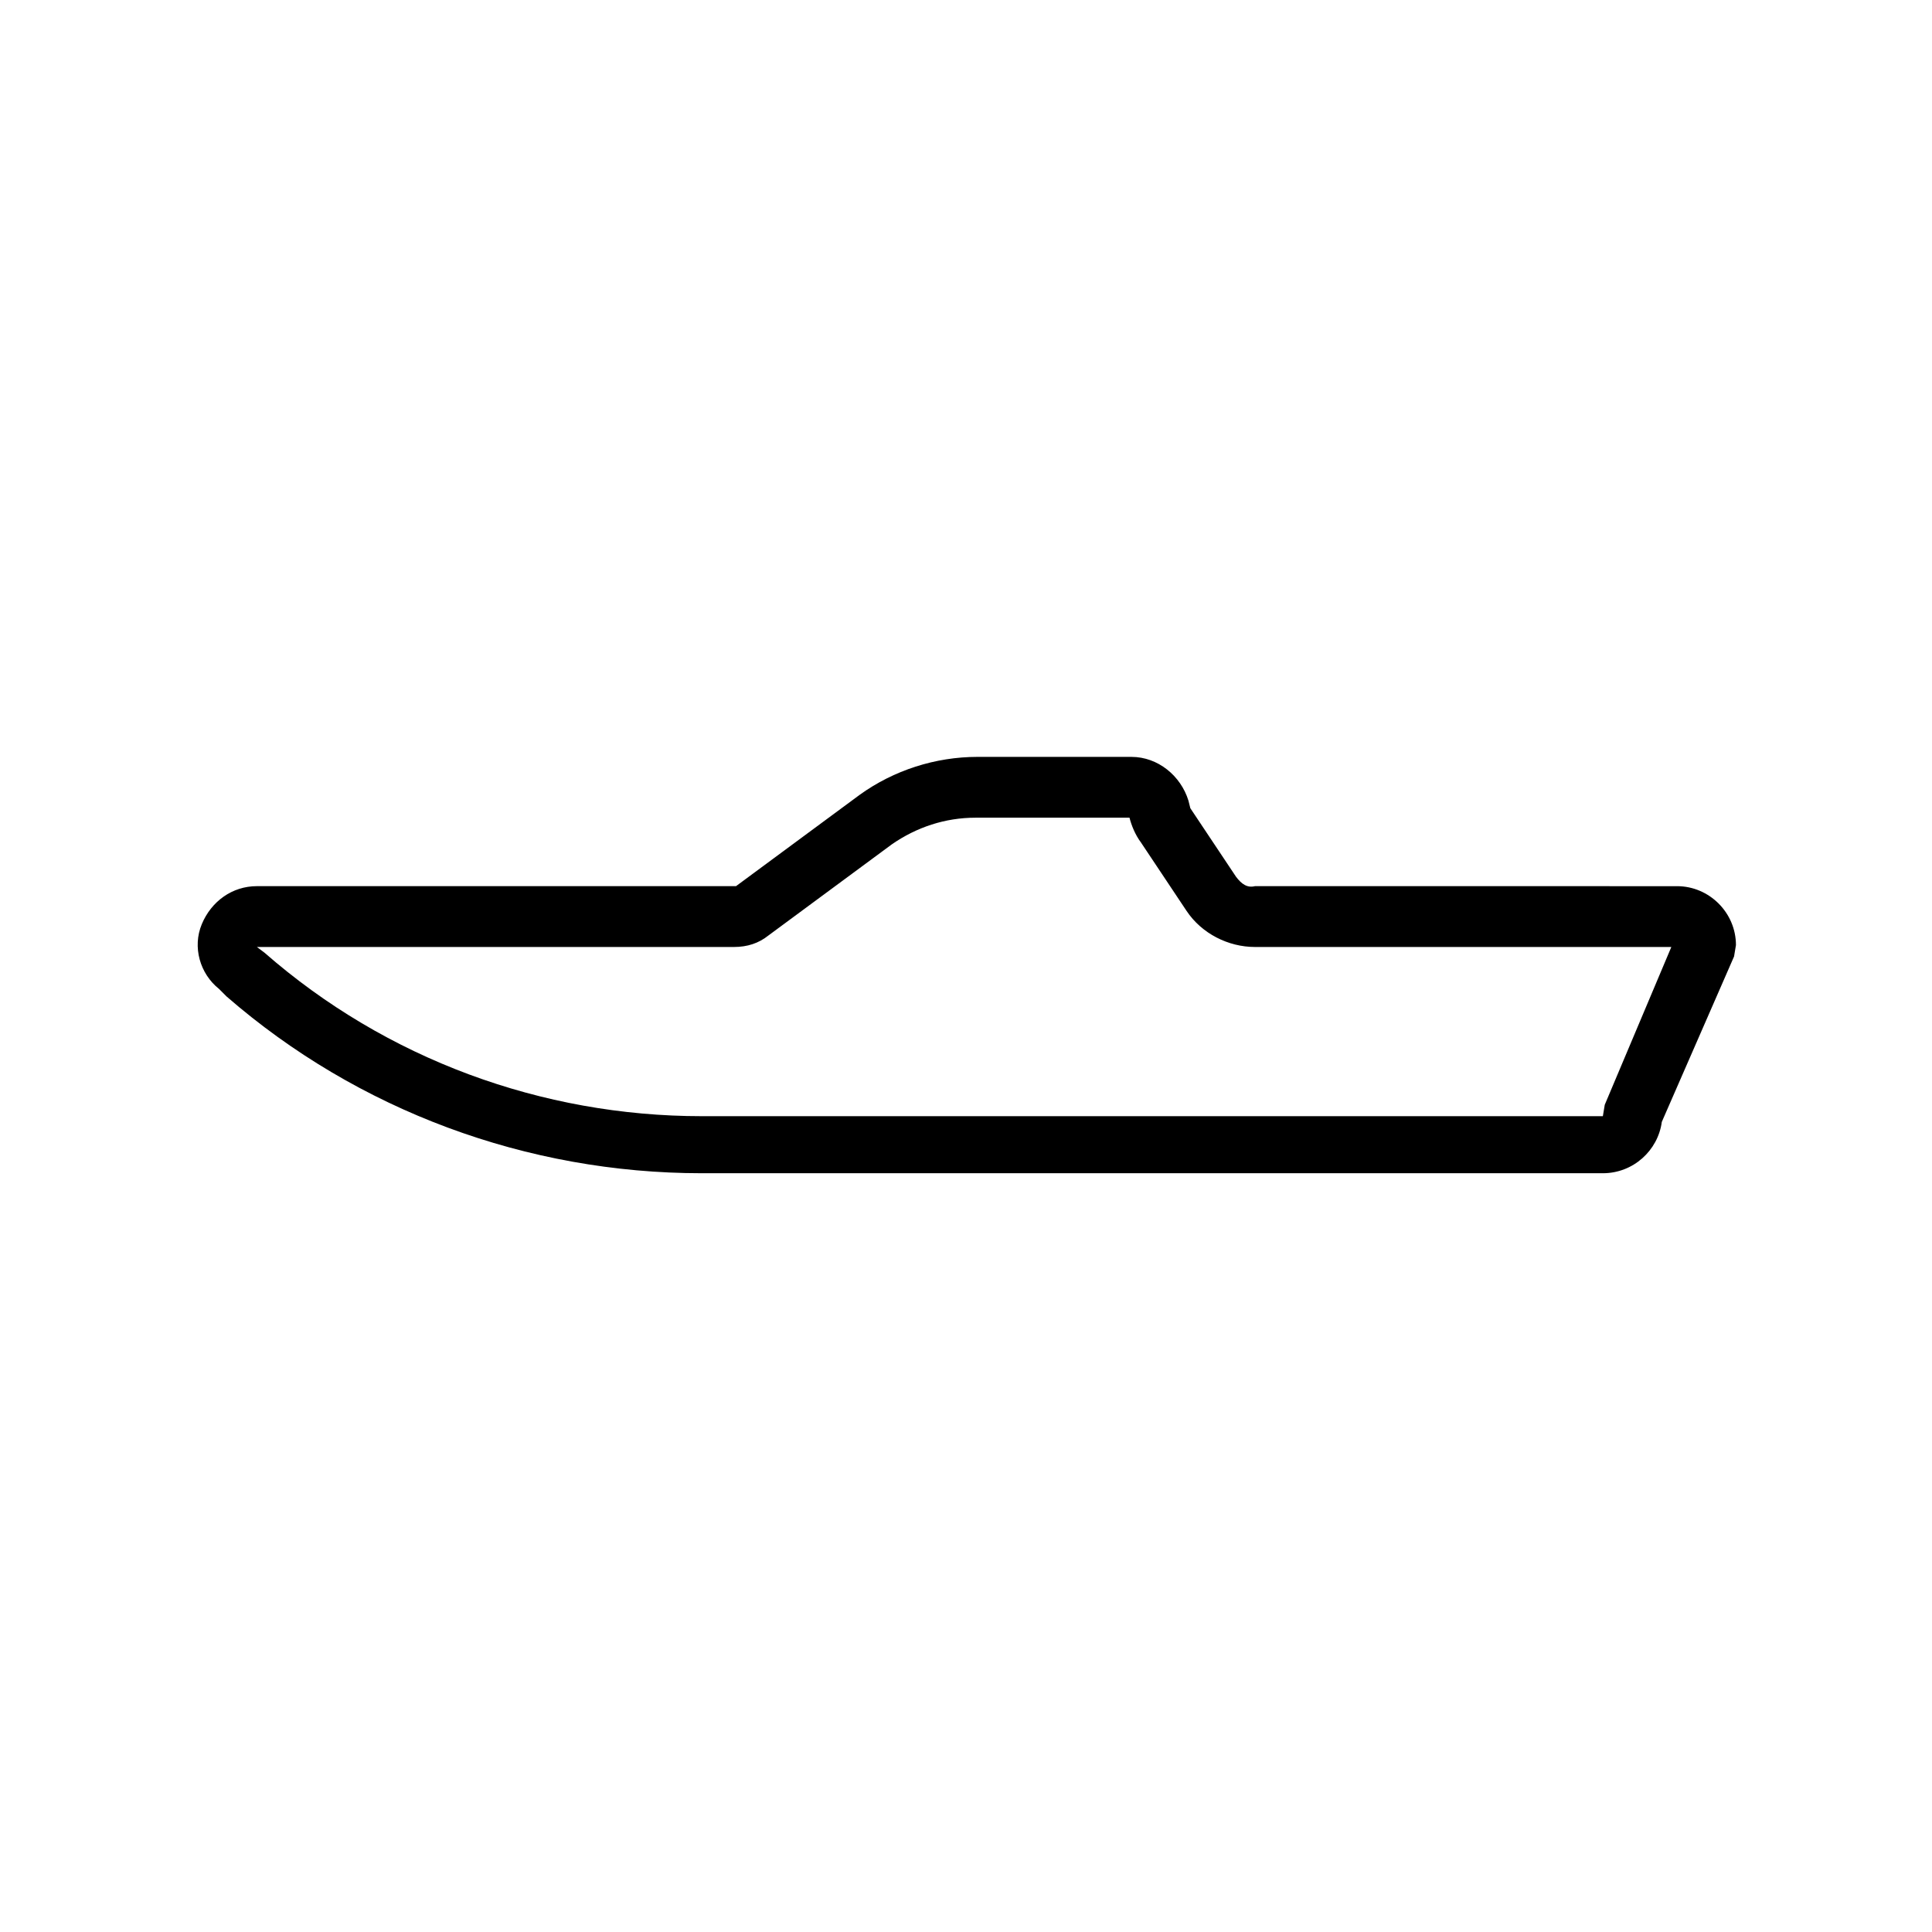 <?xml version="1.0" encoding="UTF-8"?>
<!-- Uploaded to: ICON Repo, www.svgrepo.com, Generator: ICON Repo Mixer Tools -->
<svg fill="#000000" width="800px" height="800px" version="1.1" viewBox="144 144 512 512" xmlns="http://www.w3.org/2000/svg">
 <path d="m471.54 376.32-12.09-18.137-0.504-2.016c-2.016-6.551-8.062-11.586-15.113-11.586h-40.809c-11.082 0-22.168 3.527-31.234 10.078l-32.746 24.184-126.96-0.004c-6.551 0-12.09 4.031-14.609 10.078s-0.504 13.098 4.535 17.129l2.016 2.016c34.762 30.23 79.602 46.855 125.95 46.855h238.8c8.062 0 14.609-6.047 15.617-13.602l19.145-43.832 0.504-3.023c0-8.566-7.055-15.617-15.617-15.617l-111.85-0.004c-2.016 0.504-3.527-0.504-5.039-2.519zm97.738 60.457-0.504 3.023h-238.8c-42.32 0-83.633-15.113-115.88-43.328l-2.016-1.512h126.46c3.527 0 6.551-1.008 9.07-3.023l32.746-24.184c6.551-4.535 14.105-7.055 22.168-7.055h40.809c0.504 2.016 1.512 4.535 3.023 6.551l12.09 18.137c4.031 6.047 11.082 9.574 18.137 9.574h110.34z"/>
</svg>